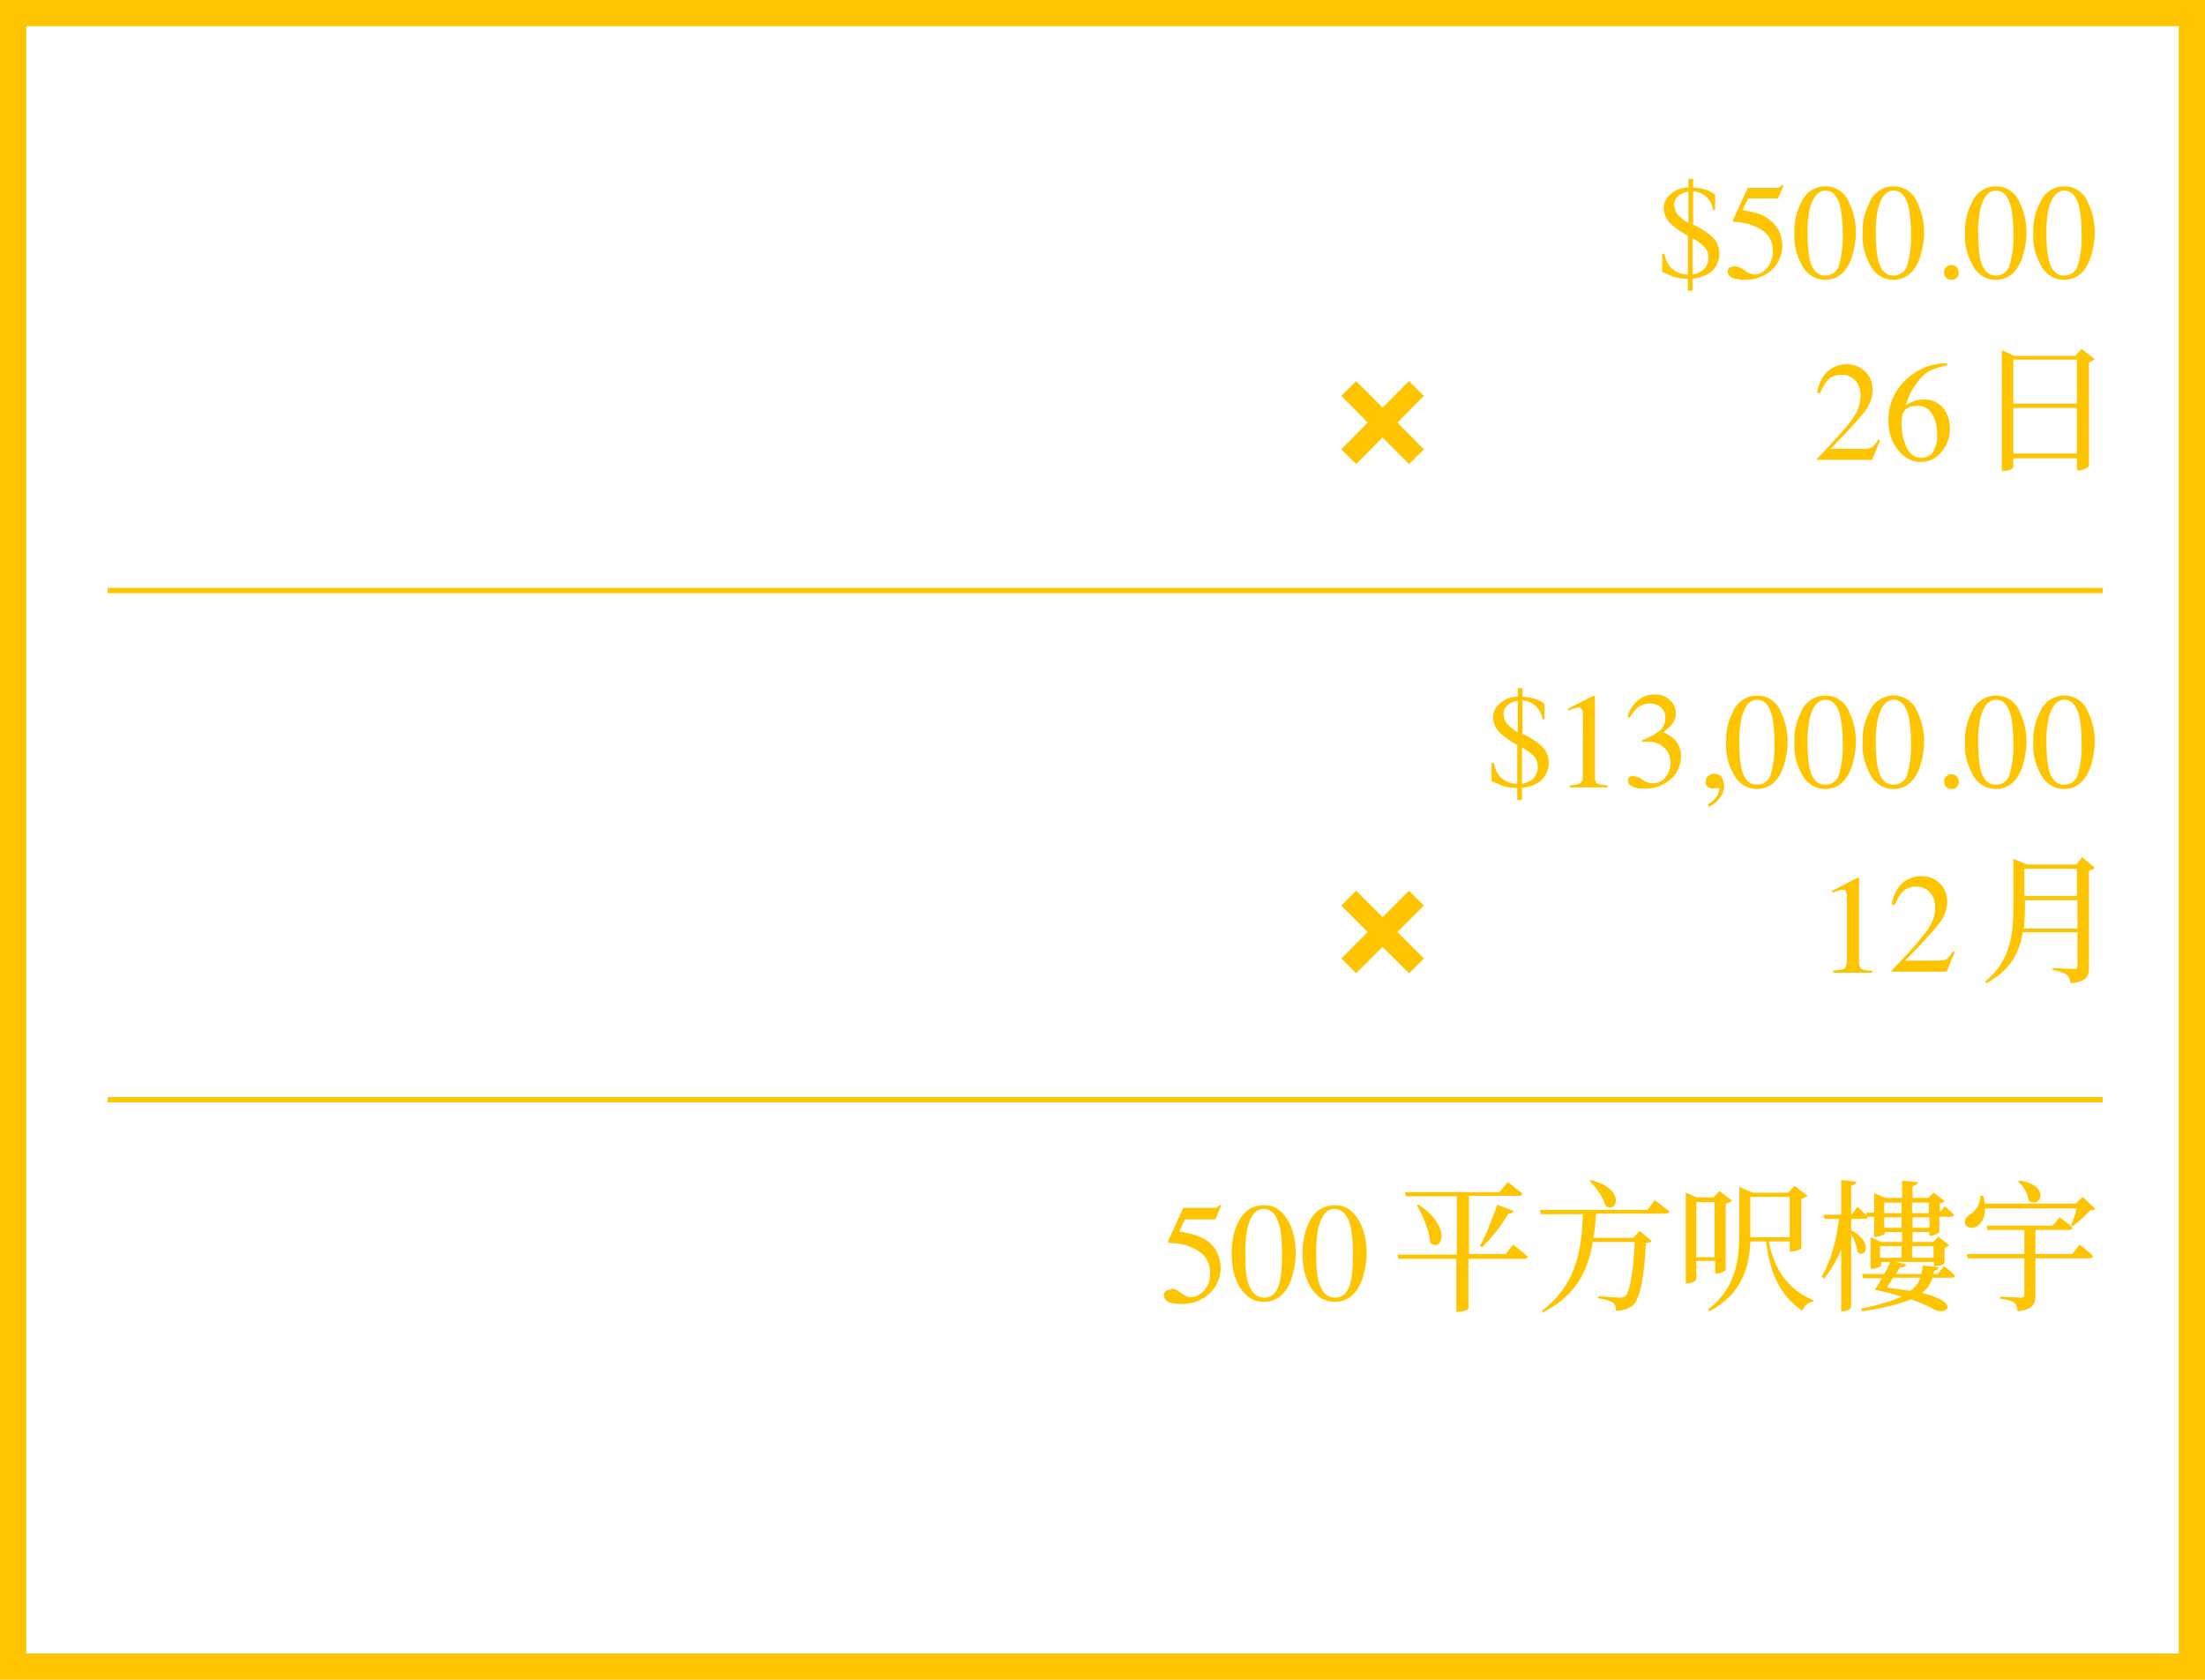 <?xml version="1.0" encoding="utf-8"?>
<!-- Generator: Adobe Illustrator 22.1.0, SVG Export Plug-In . SVG Version: 6.00 Build 0)  -->
<svg version="1.1" id="Layer_1" xmlns="http://www.w3.org/2000/svg" xmlns:xlink="http://www.w3.org/1999/xlink" x="0px" y="0px"
	 viewBox="0 0 420 320" style="enable-background:new 0 0 420 320;" xml:space="preserve">
<style type="text/css">
	.st0{fill:none;}
	.st1{fill:none;stroke:#FFC400;stroke-width:5;}
	.st2{fill:#FFC400;}
	.st3{fill:none;stroke:#FFC400;}
	.st4{fill:none;stroke:#FFC400;stroke-width:4;}
</style>
<g id="Group_357" transform="translate(-110 -2804)">
	<g id="Rectangle_48" transform="translate(110 2804)">
		<rect y="0" class="st0" width="420" height="320"/>
		<rect x="2.5" y="2.5" class="st1" width="415" height="315"/>
	</g>
	<path id="Path_409" class="st2" d="M427,2852.3c0.2,0.9,0.5,1.7,1,2.4c0.8,1,2.1,1.6,3.5,1.6v-7.4c-1.2-0.6-2.3-1.4-3.3-2.3
		c-0.8-0.8-1.3-1.8-1.3-3c0-1,0.5-2,1.3-2.6c0.9-0.8,2.1-1.3,3.4-1.3v-1.6h0.9v1.6c0.8,0.1,1.6,0.2,2.3,0.4c0.7,0.2,1.3,0.5,1.9,1
		v2.9h-0.4c-0.1-1-0.6-1.9-1.4-2.6c-0.7-0.6-1.5-0.9-2.4-1v6.4c1.4,0.6,2.8,1.5,3.9,2.6c0.8,0.8,1.1,1.9,1.1,3.1
		c0,0.5-0.1,1-0.3,1.4c-0.2,0.7-0.7,1.4-1.3,1.9c-0.5,0.4-1.1,0.7-1.7,0.9s-1.2,0.3-1.8,0.4v2.3h-0.9v-2.3c-0.9,0-1.9-0.1-2.8-0.4
		c-0.7-0.3-1.4-0.6-2.1-0.9v-3.4L427,2852.3L427,2852.3z M432.4,2856.3c0.6-0.1,1.2-0.3,1.8-0.7c0.8-0.6,1.3-1.6,1.2-2.6
		c0-0.8-0.3-1.6-0.9-2.1c-0.6-0.6-1.3-1.1-2.1-1.5V2856.3z M431.5,2840.5c-0.7,0.1-1.4,0.4-1.9,0.9s-0.8,1.1-0.7,1.8
		c0.1,0.8,0.4,1.6,1.1,2.1c0.5,0.5,1,0.9,1.6,1.2v-6H431.5z M440.4,2854.7c0.7,0.1,1.4,0.4,1.9,0.8c0.5,0.4,1.1,0.7,1.8,0.8
		c1,0,1.9-0.5,2.5-1.3c0.7-0.9,1.1-2,1.1-3.2c0-2.2-1.2-3.8-3.5-4.7c-1.1-0.5-2.4-0.8-3.6-0.8c-0.1,0-0.2,0-0.3,0
		c-0.1,0-0.1-0.1-0.2-0.1c0-0.1,0-0.1,0-0.2v-0.1l2.8-6.1h5.4c0.2,0,0.4,0,0.6-0.1s0.4-0.3,0.6-0.5l0.2,0.2l-1,2.3
		c0,0.1-0.1,0.1-0.3,0.1c-0.2,0-0.3,0-0.5,0H443l-1.1,2.2c1,0.2,2,0.4,3,0.7s1.9,0.9,2.7,1.6c0.6,0.6,1.1,1.3,1.4,2
		c0.3,0.8,0.5,1.6,0.5,2.4c0,1.8-0.7,3.5-2,4.7c-1.4,1.3-3.2,1.9-5.1,1.9c-0.7,0-1.4-0.1-2-0.2c-0.8-0.3-1.3-0.7-1.3-1.4
		c0-0.2,0.1-0.5,0.3-0.7C439.8,2854.8,440.1,2854.7,440.4,2854.7L440.4,2854.7z M457.7,2856.5c1.2,0,2.3-0.8,2.6-2
		c0.5-1.9,0.8-3.9,0.7-5.9c0-1.7-0.1-3.3-0.4-4.9c-0.5-2.3-1.5-3.4-2.9-3.4s-2.4,1.2-3,3.5c-0.3,1.6-0.5,3.3-0.4,5
		c0,1.5,0.1,3.1,0.4,4.6C455.2,2855.5,456.2,2856.5,457.7,2856.5z M457.7,2839.5c2,0,3.8,1.2,4.5,3.1c0.9,1.8,1.3,3.7,1.3,5.7
		c0,1.6-0.3,3.2-0.8,4.8c-1,2.8-2.7,4.2-5.1,4.2c-1.7,0-3.2-0.9-4.1-2.3c-1.2-2-1.9-4.3-1.7-6.6c-0.1-1.9,0.3-3.9,1.2-5.6
		C453.7,2840.8,455.6,2839.5,457.7,2839.5L457.7,2839.5z M470.7,2856.5c1.2,0,2.3-0.8,2.6-2c0.5-1.9,0.8-3.9,0.7-5.9
		c0-1.7-0.1-3.3-0.4-4.9c-0.5-2.3-1.5-3.4-2.9-3.4s-2.4,1.2-3,3.5c-0.3,1.6-0.5,3.3-0.4,5c0,1.5,0.1,3.1,0.4,4.6
		C468.2,2855.5,469.2,2856.5,470.7,2856.5z M470.7,2839.5c2,0,3.8,1.2,4.5,3.1c0.9,1.8,1.3,3.7,1.3,5.7c0,1.6-0.3,3.2-0.8,4.8
		c-1,2.8-2.7,4.2-5.1,4.2c-1.7,0-3.2-0.9-4.1-2.3c-1.2-2-1.9-4.3-1.7-6.6c-0.1-1.9,0.3-3.9,1.2-5.6
		C466.7,2840.8,468.6,2839.5,470.7,2839.5L470.7,2839.5z M481.7,2857.3c-0.4,0-0.8-0.1-1-0.4c-0.3-0.3-0.4-0.6-0.4-1s0.1-0.8,0.4-1
		c0.3-0.3,0.6-0.4,1-0.4s0.7,0.1,1,0.4c0.3,0.3,0.4,0.6,0.4,1s-0.1,0.8-0.4,1C482.5,2857.2,482.1,2857.3,481.7,2857.3z
		 M490.2,2856.5c1.2,0,2.3-0.8,2.6-2c0.5-1.9,0.8-3.9,0.7-5.9c0-1.7-0.1-3.3-0.4-4.9c-0.5-2.3-1.5-3.4-2.9-3.4s-2.4,1.2-3,3.5
		c-0.3,1.6-0.5,3.3-0.4,5c0,1.5,0.1,3.1,0.4,4.6C487.7,2855.5,488.7,2856.5,490.2,2856.5L490.2,2856.5z M490.2,2839.5
		c2,0,3.8,1.2,4.5,3.1c0.9,1.8,1.3,3.7,1.3,5.7c0,1.6-0.3,3.2-0.8,4.8c-1,2.8-2.7,4.2-5.1,4.2c-1.7,0-3.2-0.9-4.1-2.3
		c-1.2-2-1.9-4.3-1.7-6.6c-0.1-1.9,0.3-3.9,1.2-5.6C486.2,2840.8,488.1,2839.5,490.2,2839.5L490.2,2839.5z M503.2,2856.5
		c1.2,0,2.3-0.8,2.6-2c0.5-1.9,0.8-3.9,0.7-5.9c0-1.7-0.1-3.3-0.4-4.9c-0.5-2.3-1.5-3.4-2.9-3.4s-2.4,1.2-3,3.5
		c-0.3,1.6-0.5,3.3-0.4,5c0,1.5,0.1,3.1,0.4,4.6C500.7,2855.5,501.7,2856.5,503.2,2856.5L503.2,2856.5z M503.2,2839.5
		c2,0,3.8,1.2,4.5,3.1c0.9,1.8,1.3,3.7,1.3,5.7c0,1.6-0.3,3.2-0.8,4.8c-1,2.8-2.7,4.2-5.1,4.2c-1.7,0-3.2-0.9-4.1-2.3
		c-1.2-2-1.9-4.3-1.7-6.6c-0.1-1.9,0.3-3.9,1.2-5.6C499.2,2840.8,501.1,2839.5,503.2,2839.5L503.2,2839.5z"/>
	<path id="Path_411" class="st2" d="M394.5,2949.3c0.2,0.9,0.5,1.7,1,2.4c0.8,1,2.1,1.6,3.5,1.6v-7.4c-1.2-0.6-2.3-1.4-3.3-2.3
		c-0.8-0.8-1.3-1.8-1.3-3c0-1,0.5-2,1.3-2.6c0.9-0.8,2.1-1.3,3.4-1.3v-1.6h0.9v1.6c0.8,0.1,1.6,0.2,2.3,0.4c0.7,0.2,1.3,0.5,1.9,1
		v2.9h-0.4c-0.1-1-0.6-1.9-1.4-2.6c-0.7-0.6-1.5-0.9-2.4-1v6.4c1.4,0.6,2.8,1.5,3.9,2.6c0.8,0.8,1.1,1.9,1.1,3.1
		c0,0.5-0.1,1-0.3,1.4c-0.2,0.7-0.7,1.4-1.3,1.9c-0.5,0.4-1.1,0.7-1.7,0.9s-1.2,0.3-1.8,0.4v2.3H399v-2.3c-0.9,0-1.9-0.1-2.8-0.4
		c-0.7-0.3-1.4-0.6-2.1-0.9v-3.4L394.5,2949.3L394.5,2949.3z M399.9,2953.3c0.6-0.1,1.2-0.3,1.8-0.7c0.8-0.6,1.3-1.6,1.2-2.6
		c0-0.8-0.3-1.6-0.9-2.1c-0.6-0.6-1.3-1.1-2.1-1.5V2953.3z M399,2937.5c-0.7,0.1-1.4,0.4-1.9,0.9s-0.8,1.1-0.7,1.8
		c0.1,0.8,0.4,1.6,1.1,2.1c0.5,0.5,1,0.9,1.6,1.2v-6H399z M413.7,2936.6L413.7,2936.6c0.1,0.1,0.1,0.2,0.1,0.2v15.3
		c0,0.7,0.2,1.1,0.5,1.2c0.6,0.2,1.3,0.3,1.9,0.3v0.4H409v-0.4c0.7,0,1.4-0.1,2-0.4c0.3-0.2,0.5-0.7,0.5-1.5V2940
		c0-0.3,0-0.6-0.2-0.9c-0.1-0.2-0.4-0.4-0.7-0.3c-0.3,0-0.6,0.1-0.9,0.2c-0.4,0.1-0.7,0.3-1,0.4v-0.4l4.7-2.4H413.7z M421,2951.8
		c0.7,0.1,1.3,0.3,1.8,0.7c0.6,0.4,1.2,0.7,1.9,0.7c1,0.1,2-0.4,2.6-1.2s0.9-1.7,0.9-2.6c0-0.8-0.2-1.7-0.7-2.4
		c-0.9-1.2-2.4-1.9-4-1.7c-0.1,0-0.2,0-0.3,0c-0.1,0-0.2,0-0.4,0v-0.3c1.2-0.4,2.2-1,3.2-1.7c0.8-0.6,1.2-1.5,1.2-2.5
		c0.1-0.8-0.3-1.6-0.9-2.1s-1.3-0.7-2.1-0.7c-0.9,0-1.8,0.4-2.5,1c-0.5,0.5-0.9,1.1-1.3,1.7l-0.4-0.1c0.3-1.2,1-2.3,1.9-3.1
		s2-1.2,3.2-1.2c1.1-0.1,2.2,0.3,3,1.1c0.7,0.6,1.1,1.5,1.1,2.5c0,0.8-0.3,1.6-0.9,2.3c-0.5,0.5-1,0.9-1.5,1.3
		c0.7,0.3,1.4,0.7,2,1.2c0.9,0.9,1.4,2.1,1.4,3.4c0,1.6-0.7,3.2-1.9,4.3c-1.5,1.3-3.4,2-5.4,1.8c-0.8,0.1-1.5-0.1-2.2-0.5
		c-0.4-0.2-0.6-0.6-0.6-1c0-0.2,0.1-0.5,0.2-0.6C420.5,2951.9,420.8,2951.8,421,2951.8L421,2951.8z M438.4,2953.7
		c0,0.9-0.3,1.7-0.9,2.4c-0.5,0.7-1.2,1.2-2,1.6l-0.2-0.5c0.7-0.3,1.3-0.9,1.7-1.5c0.3-0.4,0.4-0.9,0.5-1.3c0-0.1,0-0.2-0.1-0.2
		s-0.2-0.1-0.2-0.1l-0.9,0.1c-0.4,0-0.7-0.1-1-0.3s-0.5-0.6-0.4-1c0-0.4,0.1-0.7,0.4-1s0.7-0.5,1.2-0.5s1.1,0.2,1.4,0.6
		C438.2,2952.5,438.4,2953.1,438.4,2953.7z M444.7,2953.5c1.2,0,2.3-0.8,2.6-2c0.5-1.9,0.8-3.9,0.7-5.9c0-1.7-0.1-3.3-0.4-4.9
		c-0.5-2.3-1.5-3.4-2.9-3.4s-2.4,1.2-3,3.5c-0.3,1.6-0.5,3.3-0.4,5c0,1.5,0.1,3.1,0.4,4.6C442.2,2952.5,443.2,2953.5,444.7,2953.5
		L444.7,2953.5z M444.7,2936.5c2,0,3.8,1.2,4.5,3.1c0.9,1.8,1.3,3.7,1.3,5.7c0,1.6-0.3,3.2-0.8,4.8c-1,2.8-2.7,4.2-5.1,4.2
		c-1.7,0-3.2-0.9-4.1-2.3c-1.2-2-1.9-4.3-1.7-6.6c-0.1-1.9,0.3-3.9,1.2-5.6C440.7,2937.8,442.6,2936.5,444.7,2936.5L444.7,2936.5z
		 M457.7,2953.5c1.2,0,2.3-0.8,2.6-2c0.5-1.9,0.8-3.9,0.7-5.9c0-1.7-0.1-3.3-0.4-4.9c-0.5-2.3-1.5-3.4-2.9-3.4s-2.4,1.2-3,3.5
		c-0.3,1.6-0.5,3.3-0.4,5c0,1.5,0.1,3.1,0.4,4.6C455.2,2952.5,456.2,2953.5,457.7,2953.5L457.7,2953.5z M457.7,2936.5
		c2,0,3.8,1.2,4.5,3.1c0.9,1.8,1.3,3.7,1.3,5.7c0,1.6-0.3,3.2-0.8,4.8c-1,2.8-2.7,4.2-5.1,4.2c-1.7,0-3.2-0.9-4.1-2.3
		c-1.2-2-1.9-4.3-1.7-6.6c-0.1-1.9,0.3-3.9,1.2-5.6C453.7,2937.8,455.6,2936.5,457.7,2936.5L457.7,2936.5z M470.7,2953.5
		c1.2,0,2.3-0.8,2.6-2c0.5-1.9,0.8-3.9,0.7-5.9c0-1.7-0.1-3.3-0.4-4.9c-0.5-2.3-1.5-3.4-2.9-3.4s-2.4,1.2-3,3.5
		c-0.3,1.6-0.5,3.3-0.4,5c0,1.5,0.1,3.1,0.4,4.6C468.2,2952.5,469.2,2953.5,470.7,2953.5L470.7,2953.5z M470.7,2936.5
		c2,0,3.8,1.2,4.5,3.1c0.9,1.8,1.3,3.7,1.3,5.7c0,1.6-0.3,3.2-0.8,4.8c-1,2.8-2.7,4.2-5.1,4.2c-1.7,0-3.2-0.9-4.1-2.3
		c-1.2-2-1.9-4.3-1.7-6.6c-0.1-1.9,0.3-3.9,1.2-5.6C466.7,2937.8,468.6,2936.5,470.7,2936.5L470.7,2936.5z M481.7,2954.3
		c-0.4,0-0.8-0.1-1-0.4c-0.3-0.3-0.4-0.6-0.4-1s0.1-0.8,0.4-1c0.3-0.3,0.6-0.4,1-0.4s0.7,0.1,1,0.4c0.3,0.3,0.4,0.6,0.4,1
		s-0.1,0.8-0.4,1C482.5,2954.2,482.1,2954.3,481.7,2954.3z M490.2,2953.5c1.2,0,2.3-0.8,2.6-2c0.5-1.9,0.8-3.9,0.7-5.9
		c0-1.7-0.1-3.3-0.4-4.9c-0.5-2.3-1.5-3.4-2.9-3.4s-2.4,1.2-3,3.5c-0.3,1.6-0.5,3.3-0.4,5c0,1.5,0.1,3.1,0.4,4.6
		C487.7,2952.5,488.7,2953.5,490.2,2953.5L490.2,2953.5z M490.2,2936.5c2,0,3.8,1.2,4.5,3.1c0.9,1.8,1.3,3.7,1.3,5.7
		c0,1.6-0.3,3.2-0.8,4.8c-1,2.8-2.7,4.2-5.1,4.2c-1.7,0-3.2-0.9-4.1-2.3c-1.2-2-1.9-4.3-1.7-6.6c-0.1-1.9,0.3-3.9,1.2-5.6
		C486.2,2937.8,488.1,2936.5,490.2,2936.5L490.2,2936.5z M503.2,2953.5c1.2,0,2.3-0.8,2.6-2c0.5-1.9,0.8-3.9,0.7-5.9
		c0-1.7-0.1-3.3-0.4-4.9c-0.5-2.3-1.5-3.4-2.9-3.4s-2.4,1.2-3,3.5c-0.3,1.6-0.5,3.3-0.4,5c0,1.5,0.1,3.1,0.4,4.6
		C500.7,2952.5,501.7,2953.5,503.2,2953.5L503.2,2953.5z M503.2,2936.5c2,0,3.8,1.2,4.5,3.1c0.9,1.8,1.3,3.7,1.3,5.7
		c0,1.6-0.3,3.2-0.8,4.8c-1,2.8-2.7,4.2-5.1,4.2c-1.7,0-3.2-0.9-4.1-2.3c-1.2-2-1.9-4.3-1.7-6.6c-0.1-1.9,0.3-3.9,1.2-5.6
		C499.2,2937.8,501.1,2936.5,503.2,2936.5L503.2,2936.5z"/>
	<line id="Line_22" class="st3" x1="130.5" y1="2916.5" x2="510.5" y2="2916.5"/>
	<line id="Line_23" class="st3" x1="130.5" y1="3013.5" x2="510.5" y2="3013.5"/>
	<g>
		<path class="st2" d="M456.1,2891.4c3.2-3.3,5.4-5.8,6.6-7.4s1.7-3.1,1.7-4.6c0-1.3-0.4-2.3-1.1-3s-1.5-1-2.5-1
			c-1.2,0-2.2,0.4-2.9,1.3c-0.4,0.5-0.8,1.2-1.2,2.2l-0.6-0.1c0.4-2,1.2-3.4,2.2-4.2s2.2-1.2,3.4-1.2c1.5,0,2.7,0.5,3.6,1.4
			s1.4,2.1,1.4,3.4c0,1.4-0.5,2.8-1.5,4.2c-1,1.3-3.2,3.7-6.5,7.1h6.1c0.8,0,1.4-0.1,1.8-0.3c0.3-0.2,0.7-0.7,1.2-1.5l0.3,0.2
			l-1.5,3.7h-10.5V2891.4z"/>
		<path class="st2" d="M479.8,2890.1c-1,1.3-2.4,1.9-4,1.9c-1.5,0-3-0.7-4.2-2.2c-1.3-1.5-1.9-3.4-1.9-5.8c0-3.1,1.2-5.8,3.7-8
			c2.2-1.9,4.7-2.8,7.4-2.8l0.1,0.4c-1.1,0.2-2,0.5-2.8,0.8s-1.5,0.8-2.1,1.5c-0.6,0.6-1.2,1.4-1.8,2.4s-0.9,1.9-1.2,2.9
			c0.5-0.3,1-0.6,1.4-0.7c0.7-0.3,1.4-0.4,2.1-0.4c1.4,0,2.6,0.5,3.5,1.5s1.4,2.3,1.4,4.1C481.4,2887.3,480.9,2888.8,479.8,2890.1z
			 M478.4,2883.6c-0.6-1.5-1.7-2.3-3.1-2.3s-2.3,0.4-2.7,1.2c-0.3,0.5-0.4,1.3-0.4,2.4c0,1.4,0.3,2.8,0.9,4.2s1.6,2.1,2.9,2.1
			c1,0,1.8-0.4,2.3-1.3c0.5-0.9,0.7-1.9,0.7-3.1C479,2885.6,478.8,2884.5,478.4,2883.6z"/>
		<path class="st2" d="M509,2872.4c-0.2,0.2-0.6,0.5-1.1,0.6v19.8c0,0.2-1.1,0.8-1.9,0.8h-0.4v-2.3h-12.1v1.6c0,0.3-0.8,0.8-1.8,0.8
			h-0.4v-23l2.4,1.1h11.6l1.2-1.3L509,2872.4z M493.5,2872.5v8.4h12.1v-8.4H493.5z M505.6,2890.4v-8.7h-12.1v8.7H505.6z"/>
	</g>
	<g>
		<path class="st2" d="M464.1,2971.2c0,0,0,0.1,0,0.2v15.9c0,0.7,0.2,1.1,0.5,1.3s1,0.3,2,0.3v0.4h-7.4v-0.4
			c1.1-0.1,1.8-0.2,2.1-0.4s0.5-0.8,0.5-1.5v-12.2c0-0.4-0.1-0.7-0.2-1s-0.3-0.3-0.7-0.3c-0.2,0-0.5,0.1-0.9,0.2
			c-0.4,0.1-0.7,0.3-1,0.4v-0.4l4.8-2.5H464.1C464.1,2971.1,464.1,2971.2,464.1,2971.2z"/>
		<path class="st2" d="M470.3,2988.9c3.2-3.3,5.4-5.8,6.6-7.4c1.2-1.6,1.7-3.1,1.7-4.6c0-1.3-0.4-2.3-1.1-3s-1.5-1-2.5-1
			c-1.2,0-2.2,0.4-2.9,1.3c-0.4,0.5-0.8,1.2-1.2,2.2l-0.6-0.1c0.4-2,1.2-3.4,2.2-4.2s2.2-1.2,3.4-1.2c1.5,0,2.7,0.5,3.6,1.4
			s1.4,2.1,1.4,3.4c0,1.4-0.5,2.8-1.5,4.2c-1,1.3-3.2,3.7-6.5,7.1h6.1c0.8,0,1.4-0.1,1.8-0.3c0.3-0.2,0.7-0.7,1.2-1.5l0.3,0.2
			l-1.5,3.7h-10.5V2988.9z"/>
		<path class="st2" d="M509,2969.3c-0.2,0.2-0.6,0.5-1.1,0.5v18.5c0,1.7-0.4,2.7-3.5,3c-0.1-0.7-0.3-1.3-0.7-1.6
			c-0.5-0.4-1.3-0.6-2.7-0.9v-0.4c0,0,3.3,0.2,4,0.2c0.6,0,0.7-0.2,0.7-0.6v-6.4h-10.4c-0.6,3.7-2.3,7.2-6.9,9.7l-0.3-0.3
			c4.6-3.7,5.4-8.5,5.4-14v-9.4l2.6,1.1h9.4l1.1-1.4L509,2969.3z M505.7,2980.9v-5.4h-10v1.6c0,1.3-0.1,2.6-0.2,3.8L505.7,2980.9
			L505.7,2980.9z M495.6,2969.5v5.2h10v-5.2H495.6z"/>
	</g>
	<g>
		<path class="st2" d="M334.8,3050.2c0.8,0.6,1.4,0.9,1.9,0.9c1,0,1.9-0.4,2.7-1.3s1.1-2,1.1-3.3c0-2.3-1.2-3.9-3.6-4.9
			c-1.3-0.6-2.6-0.8-3.8-0.8c-0.2,0-0.3,0-0.4,0c0,0-0.1-0.1-0.2-0.1c0-0.1,0-0.1,0-0.2v-0.1l2.9-6.3h5.7c0.3,0,0.5,0,0.7-0.1
			s0.4-0.3,0.6-0.5l0.2,0.2l-1,2.4c0,0.1-0.1,0.1-0.3,0.2c-0.2,0-0.3,0-0.5,0h-5.1l-1.1,2.3c1.4,0.2,2.5,0.5,3.2,0.7
			c1.1,0.4,2,0.9,2.8,1.6c0.6,0.6,1.1,1.3,1.4,2.1s0.5,1.6,0.5,2.5c0,1.9-0.7,3.6-2.1,4.9s-3.1,2-5.3,2c-0.9,0-1.6-0.1-2.1-0.2
			c-0.9-0.3-1.3-0.8-1.3-1.5c0-0.3,0.1-0.5,0.3-0.7c0.2-0.2,0.5-0.3,0.9-0.3C333.4,3049.3,334,3049.6,334.8,3050.2z"/>
		<path class="st2" d="M355.5,3036.8c0.9,1.7,1.3,3.7,1.3,5.9c0,1.8-0.3,3.4-0.8,4.9c-1,2.9-2.8,4.4-5.3,4.4c-1.7,0-3.2-0.8-4.3-2.4
			c-1.2-1.7-1.8-4-1.8-6.8c0-2.3,0.4-4.2,1.2-5.9c1.1-2.2,2.7-3.3,5-3.3C352.8,3033.6,354.3,3034.6,355.5,3036.8z M353.5,3049.1
			c0.5-1.4,0.7-3.5,0.7-6.1c0-2.1-0.1-3.8-0.4-5.1c-0.5-2.4-1.6-3.6-3.1-3.6s-2.5,1.2-3.1,3.7c-0.3,1.3-0.4,3-0.4,5.1
			c0,2,0.1,3.6,0.4,4.8c0.6,2.2,1.6,3.3,3.2,3.3C352.1,3051.2,353,3050.5,353.5,3049.1z"/>
		<path class="st2" d="M369,3036.8c0.9,1.7,1.3,3.7,1.3,5.9c0,1.8-0.3,3.4-0.8,4.9c-1,2.9-2.8,4.4-5.3,4.4c-1.7,0-3.2-0.8-4.3-2.4
			c-1.2-1.7-1.8-4-1.8-6.8c0-2.3,0.4-4.2,1.2-5.9c1.1-2.2,2.7-3.3,5-3.3C366.3,3033.6,367.8,3034.6,369,3036.8z M367,3049.1
			c0.5-1.4,0.7-3.5,0.7-6.1c0-2.1-0.1-3.8-0.4-5.1c-0.5-2.4-1.6-3.6-3.1-3.6s-2.5,1.2-3.1,3.7c-0.3,1.3-0.4,3-0.4,5.1
			c0,2,0.1,3.6,0.4,4.8c0.6,2.2,1.6,3.3,3.2,3.3C365.6,3051.2,366.5,3050.5,367,3049.1z"/>
		<path class="st2" d="M398.2,3041.1c0,0,1.8,1.3,2.8,2.3c-0.1,0.3-0.4,0.4-0.7,0.4h-10.6v9.4c0,0.2-0.7,0.7-1.9,0.7h-0.4v-10.1h-11
			l-0.2-0.8h11.3v-11.1h-9.7l-0.2-0.8h18l1.6-1.9c0,0,1.7,1.3,2.8,2.2c-0.1,0.3-0.4,0.4-0.7,0.4h-9.5v11.1h7L398.2,3041.1z
			 M380.2,3033.5c6.5,4.2,4.4,9.3,2.2,7.2c-0.1-2.3-1.4-5.1-2.5-7.1L380.2,3033.5z M391.9,3041.3c1.1-1.9,2.3-5,3.3-7.8l3.1,1.2
			c-0.1,0.3-0.4,0.5-1,0.5c-1.4,2.4-3.3,4.8-5,6.4L391.9,3041.3z"/>
		<path class="st2" d="M425.2,3032.6c0,0,1.7,1.3,2.8,2.2c-0.1,0.3-0.4,0.4-0.7,0.4H414c-0.1,1.6-0.2,3.1-0.5,4.6h7.6l1.2-1.3
			l2.3,1.9c-0.2,0.2-0.5,0.4-1.1,0.4c-0.3,6.3-1.1,10.6-2.4,11.8c-0.8,0.7-1.9,1.1-3.3,1.1c0-0.6-0.1-1.2-0.5-1.5
			c-0.5-0.4-1.7-0.7-2.9-0.9v-0.4c1.3,0.1,3.5,0.3,4.1,0.3c0.5,0,0.8-0.1,1.1-0.3c0.9-0.8,1.5-4.8,1.8-10.3h-8
			c-1,5.8-3.4,10.3-9.5,13.4l-0.2-0.3c6.1-4.6,7.6-10.7,7.8-18.4h-8l-0.2-0.8h20.5L425.2,3032.6z M413,3028.8c6.8,1.7,5,6.5,2.8,4.9
			c-0.4-1.6-1.8-3.5-3-4.7L413,3028.8z"/>
		<path class="st2" d="M433.1,3044.2v3.5c0,0.2-0.8,0.8-1.7,0.8h-0.3v-17.3l2.1,0.9h3.2l1.1-1.2l2.4,1.8c-0.2,0.2-0.6,0.5-1.2,0.6
			v12.6c0,0.2-1,0.7-1.7,0.7h-0.3v-2.4L433.1,3044.2L433.1,3044.2z M433.1,3033v10.5h3.5V3033H433.1z M446.9,3040.5
			c1.1,5.7,4,9.3,8.5,11.2l-0.1,0.3c-0.9,0.1-1.6,0.7-2,1.7c-4-2.7-6.1-6.7-6.9-13.2h-3c-0.2,4.9-1.6,10-7.8,13.3l-0.3-0.3
			c5.2-4,6-9.1,6-14.7v-8.7l2.5,1.1h6.8l1.2-1.3l2.5,1.9c-0.2,0.2-0.6,0.4-1.2,0.6v9.4c0,0.2-1.1,0.6-1.8,0.6h-0.4v-1.9
			L446.9,3040.5L446.9,3040.5z M443.4,3038.8c0,0.3,0,0.6,0,0.9h7.5v-7.7h-7.5V3038.8z"/>
		<path class="st2" d="M480.3,3045.2c0,0,1.3,1,2.1,1.8c-0.1,0.3-0.3,0.4-0.7,0.4h-3.6c-0.4,1.1-0.9,2.1-2,2.9
			c7.3,1.8,4.8,4.2,2.6,3.3c-1.2-0.7-2.8-1.4-4.7-2.1c-2,0.9-4.9,1.6-9.3,2.3l-0.2-0.5c3.5-0.7,6-1.5,7.7-2.3
			c-1.6-0.5-3.4-1-5.2-1.3h0.1c0.4-0.5,0.9-1.3,1.3-2.2h-3.5l-0.2-0.8h4.2c0.5-0.8,0.9-1.7,1.1-2.3h-1.7v0.7c0,0.2-0.9,0.6-1.7,0.6
			h-0.3v-6l2.1,0.9h3.9v-1.9H469v0.3c0,0.2-0.9,0.6-1.7,0.6H467v-3.8h-1.2c-0.1,0.3-0.4,0.4-0.7,0.4h-2.5v2.1
			c4.4,2.5,2.7,5.6,1.2,4.2c-0.1-1.1-0.6-2.4-1.2-3.4v13.9c0,0.3-0.8,0.8-1.5,0.8h-0.4V3042c-0.8,2-1.9,3.9-3.3,5.6l-0.4-0.4
			c1.8-3.1,2.8-7,3.3-11h-2.8l-0.2-0.8h3.4v-6.6l2.9,0.3c-0.1,0.4-0.3,0.6-1,0.8v5.5h0.1l1.1-1.5c0,0,1.1,1,1.8,1.7l-0.1-0.6h1.5
			v-3.7l2.1,0.9h3.2v-3.3l3,0.3c-0.1,0.4-0.3,0.6-1,0.8v2.2h3l1-1l2.1,1.6c-0.1,0.2-0.5,0.4-0.9,0.4v1.8l0.9-1.2
			c0,0,1.1,0.9,1.8,1.6c-0.1,0.3-0.3,0.4-0.7,0.4h-2.1v2.9c0,0.2-1,0.7-1.6,0.7h-0.3v-0.7h-3.2v1.9h3.9l1-1l2.1,1.6
			c-0.2,0.2-0.5,0.4-0.9,0.5v2.9c0,0.2-1,0.6-1.6,0.6h-0.4v-0.8h-7.2l1.9,0.5c-0.1,0.3-0.4,0.6-1.2,0.5c-0.2,0.4-0.5,0.8-0.8,1.3
			h4.9c0.1-0.5,0.2-1,0.2-1.6l3.1,0.3c-0.1,0.4-0.4,0.6-0.9,0.7c0,0.2-0.1,0.4-0.1,0.6h0.8L480.3,3045.2z M468.1,3043.6h4.1v-2.2
			h-4.1V3043.6z M468.9,3035.1h3.3v-2h-3.3V3035.1z M472.2,3037.9v-2h-3.3v2H472.2z M470.6,3047.4c-0.4,0.6-0.8,1.3-1.2,1.9
			c1.7,0.2,3.2,0.4,4.5,0.6c1-0.8,1.6-1.6,1.9-2.5H470.6z M474.2,3033.1v2h3.2v-2H474.2z M477.5,3035.9h-3.2v2h3.2V3035.9z
			 M474.2,3041.4v2.2h4.1v-2.2H474.2z"/>
		<path class="st2" d="M488.1,3034c0.1,1.8-0.6,3-1.5,3.6c-0.8,0.5-1.9,0.4-2.3-0.4c-0.2-0.7,0.2-1.4,0.9-1.8c1-0.6,2.1-2,2-3.6h0.5
			c0.2,0.5,0.3,1,0.4,1.5h17.3l1.3-1.3l2.4,2.3c-0.2,0.2-0.5,0.2-1,0.3c-0.8,0.9-2.2,2.2-3.3,3l-0.3-0.2c0.4-0.8,0.8-2.2,1.1-3.2
			h-17.5V3034z M506.1,3041.1c0,0,1.6,1.2,2.6,2.2c-0.1,0.3-0.4,0.4-0.7,0.4h-10.3v7c0,1.6-0.4,2.8-3.4,3.1
			c-0.1-0.7-0.2-1.3-0.6-1.6c-0.5-0.4-1.2-0.6-2.7-0.8v-0.4c0,0,3.2,0.2,3.9,0.2c0.5,0,0.7-0.2,0.7-0.6v-6.9h-10.8l-0.2-0.8h11v-4.6
			h-7l-0.2-0.8H501l1.3-1.6c0,0,1.6,1.1,2.5,2c-0.1,0.3-0.4,0.4-0.7,0.4h-6.4v4.6h7L506.1,3041.1z M494.7,3028.9
			c6,0.9,4,5.5,1.7,3.8c-0.1-1.3-1-2.8-2-3.6L494.7,3028.9z"/>
	</g>
</g>
<g id="Group_239_2_" transform="translate(-59.5 150)">
	<line id="Line_24_2_" class="st4" x1="316.4" y1="-76" x2="329.3" y2="-63"/>
	<line id="Line_25_2_" class="st4" x1="329.3" y1="-76" x2="316.4" y2="-63"/>
</g>
<g id="Group_239_1_" transform="translate(-59.5 150)">
	<line id="Line_24_1_" class="st4" x1="316.4" y1="21.1" x2="329.3" y2="34"/>
	<line id="Line_25_1_" class="st4" x1="329.3" y1="21.1" x2="316.4" y2="34"/>
</g>
</svg>
